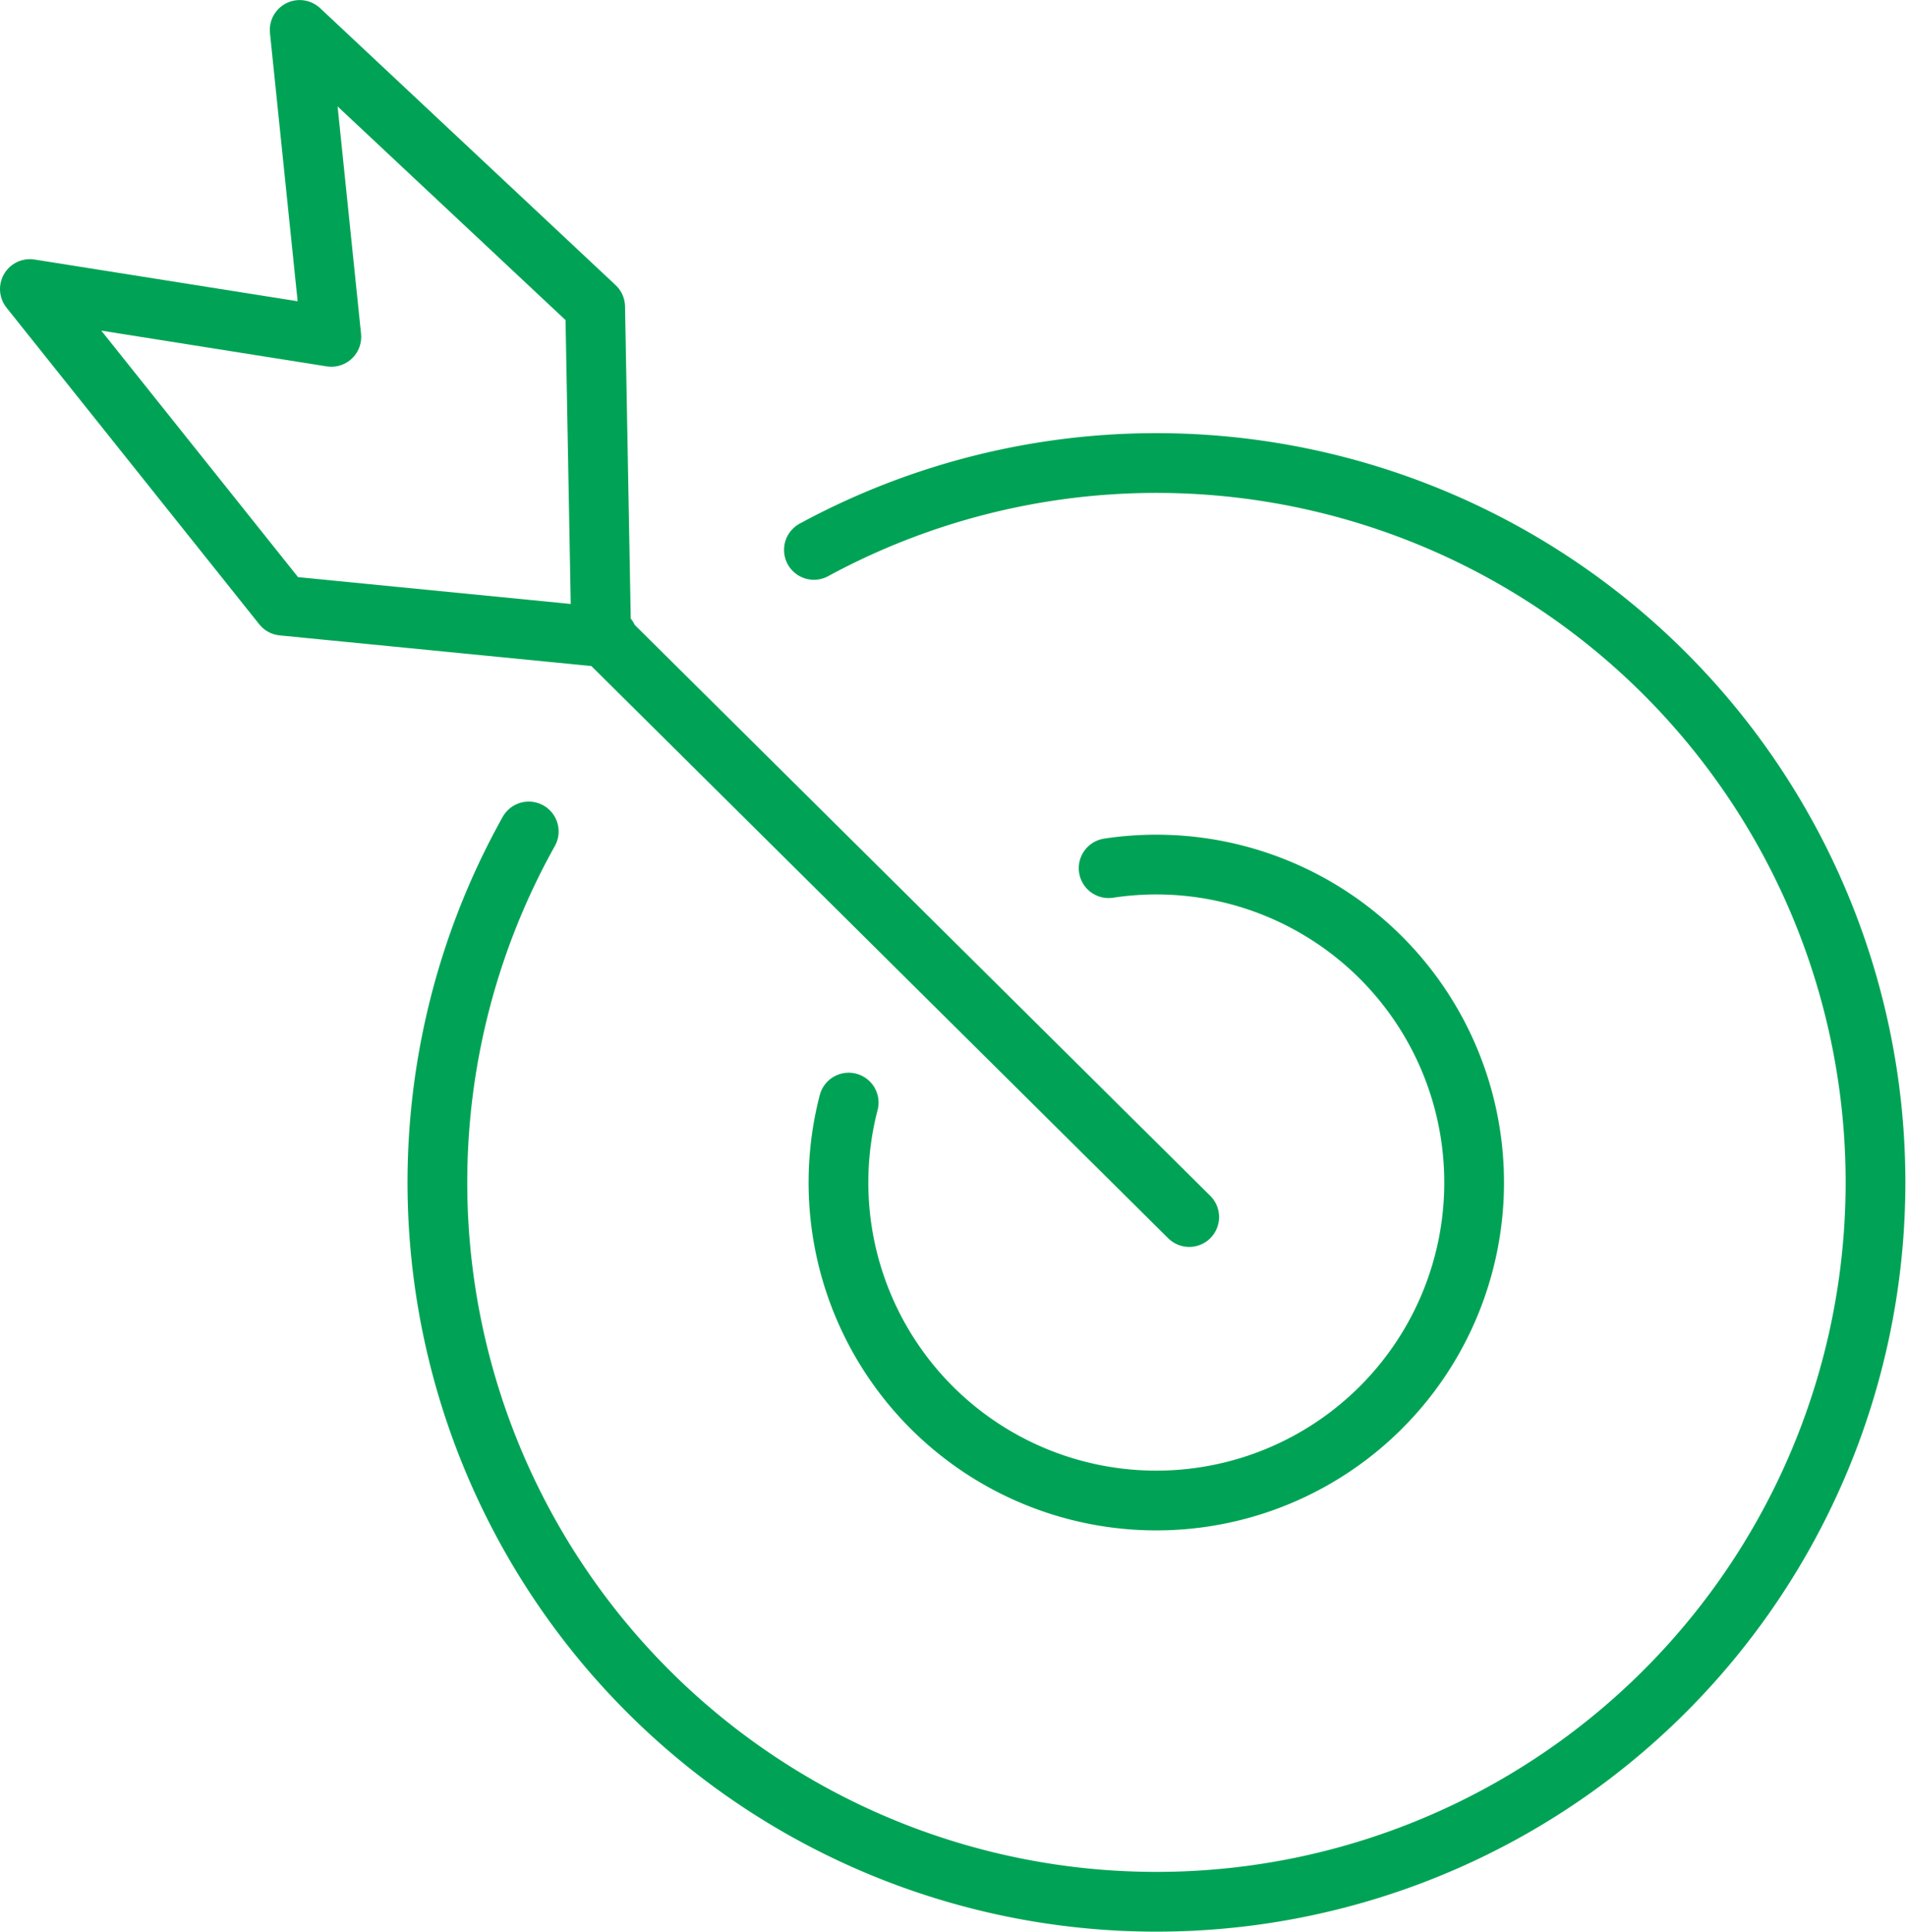 <svg xmlns="http://www.w3.org/2000/svg" width="31.909" height="32.336" viewBox="0 0 31.909 32.336">
  <g id="Group_58868" data-name="Group 58868" transform="translate(-881.149 -838.228)">
    <g id="Group_58814" data-name="Group 58814" transform="translate(881.649 838.728)">
      <g id="Group_58859" data-name="Group 58859" transform="translate(0 0)">
        <path id="Path_36605" data-name="Path 36605" d="M16.874,21.2a5.321,5.321,0,1,0,4.352-3.923" transform="translate(-3.166 -3.249)" fill="none" stroke="#00a355" stroke-linecap="round" stroke-width="1"/>
        <path id="Path_36606" data-name="Path 36606" d="M10.195,15.341a12.038,12.038,0,1,0,4.774-4.712" transform="translate(-1.843 -1.927)" fill="none" stroke="#00a355" stroke-linecap="round" stroke-width="1"/>
        <path id="Path_36607" data-name="Path 36607" d="M10.174,10.669l-5.443-.535L.5,4.836l5.047.8L5.017.5,9.964,5.135l.1,5.468,9.845,9.762" transform="translate(-0.5 -0.499)" fill="none" stroke="#00a355" stroke-linecap="round" stroke-linejoin="round" stroke-width="1"/>
      </g>
    </g>
  </g>
</svg>
